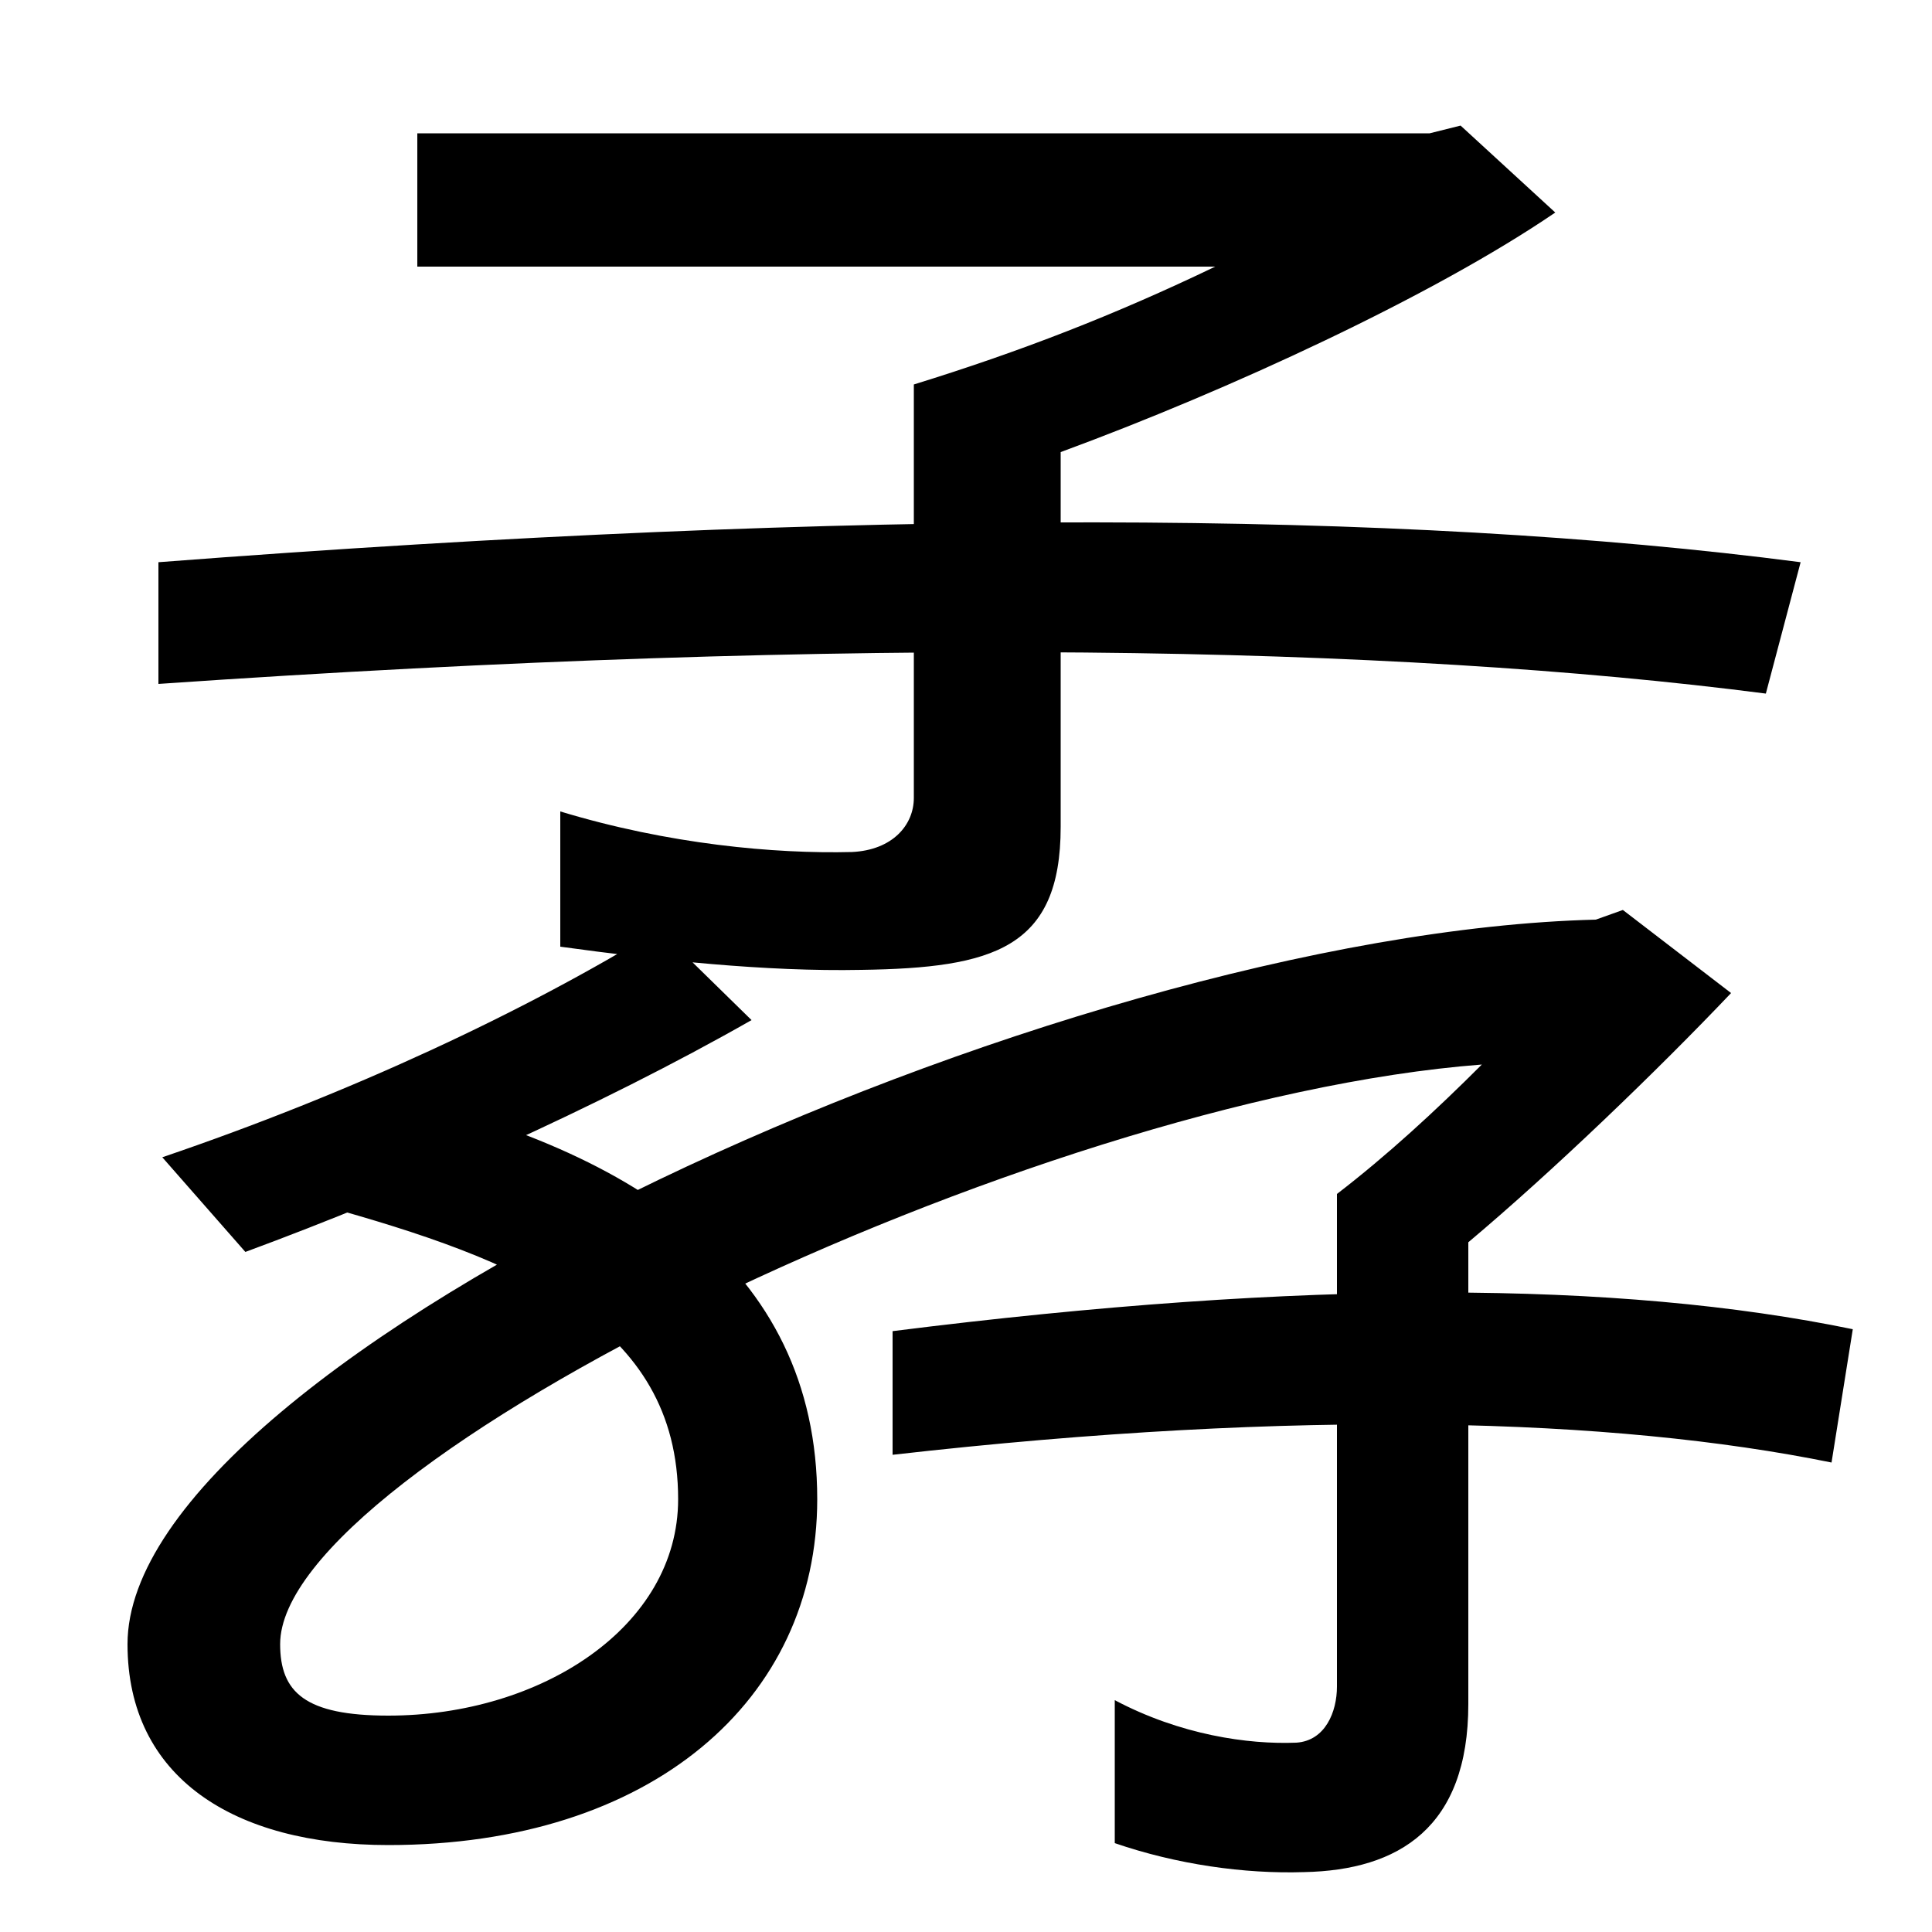 <svg xmlns="http://www.w3.org/2000/svg" width="1000" height="1000"><path d="M446 378C514 379 549 389 549 452V646C636 678 742 727 805 770L756 815L740 811H216V742H629C577 717 528 698 473 681V467C473 453 462 440 441 439C401 438 346 443 290 460V390C341 383 396 377 446 378ZM914 521 932 589C725 616 447 617 82 589V526C444 551 721 546 914 521ZM84 281 127 232C211 263 310 307 389 352L341 399C271 356 181 314 84 281ZM767 329C743 305 718 282 692 262V7C692 -6 686 -21 671 -22C646 -23 611 -18 577 0V-74C609 -85 644 -90 675 -89C724 -88 760 -66 760 -2V237C804 274 858 326 896 366L840 409L826 404C546 397 66 177 66 29C66 -40 121 -75 201 -75C337 -75 423 0 423 104C423 225 325 287 192 316L167 256C268 228 351 195 351 104C351 38 280 -8 201 -8C158 -8 145 4 145 29C145 122 532 311 767 329ZM948 123 959 192C838 217 676 218 462 191V127C673 151 835 146 948 123Z" transform="translate(0, 880) scale(1,-1)" /></svg>